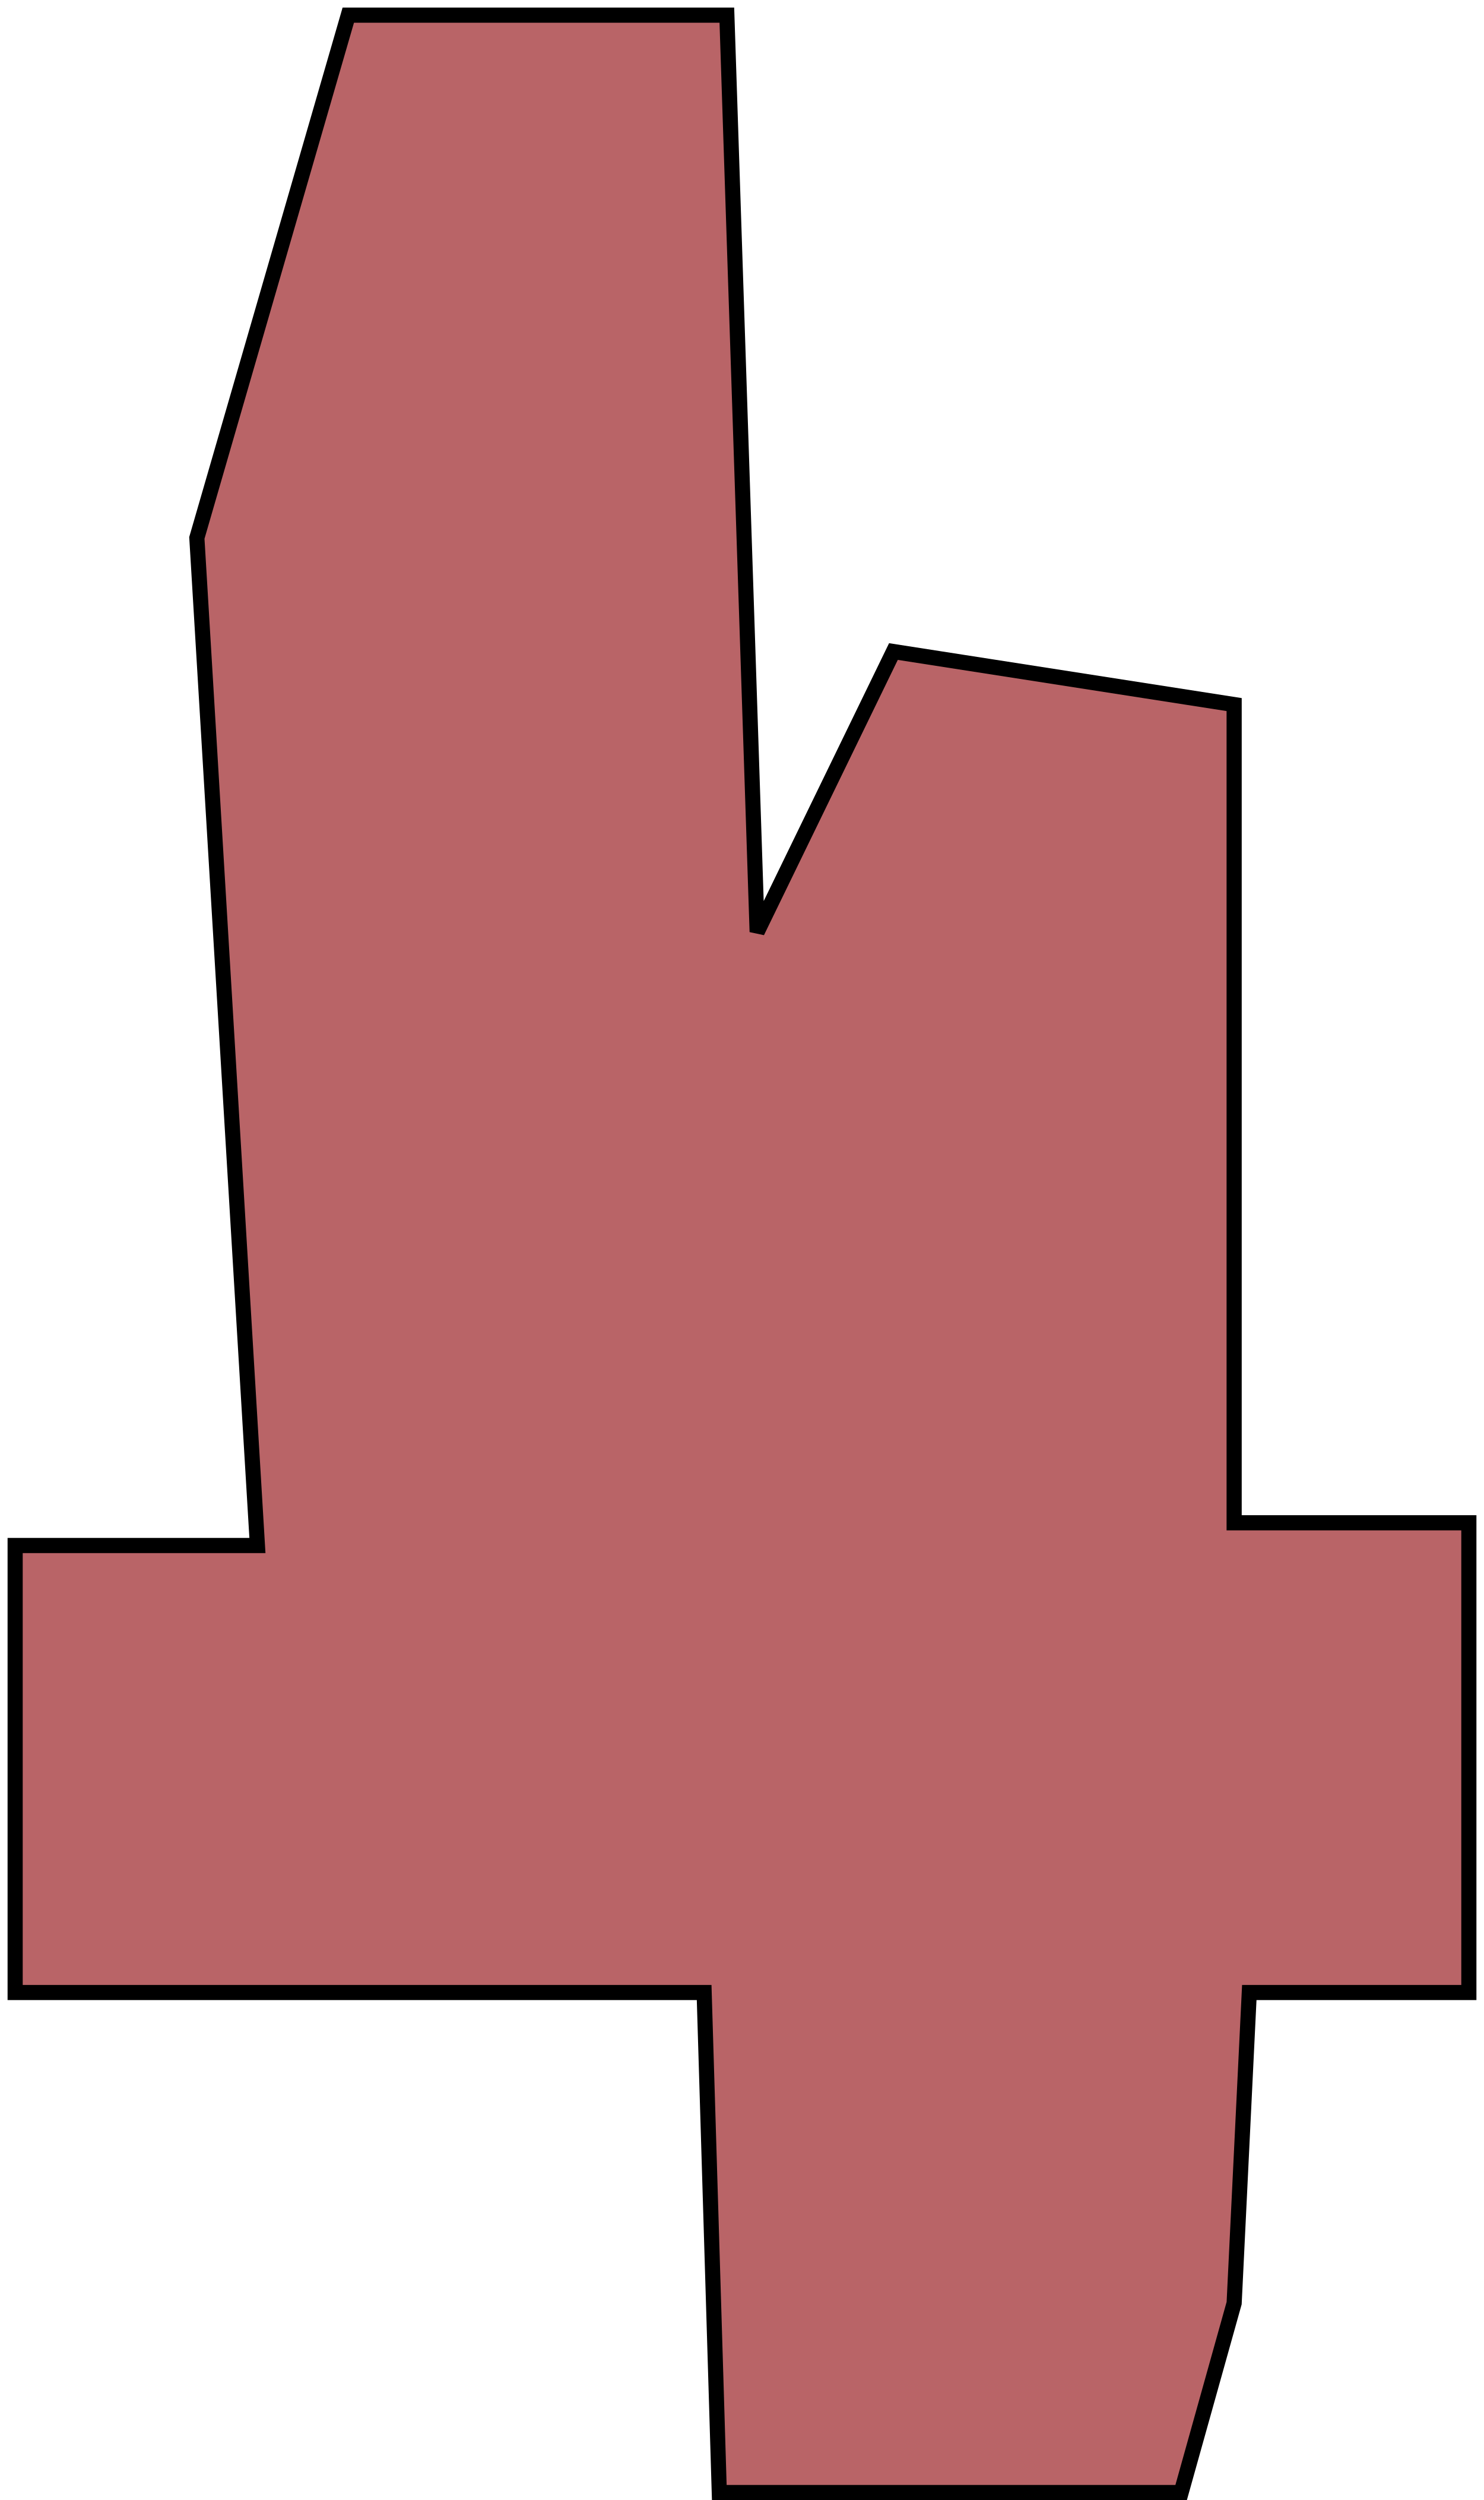<?xml version="1.0" encoding="UTF-8"?> <svg xmlns="http://www.w3.org/2000/svg" width="98" height="165" viewBox="0 0 98 165" fill="none"><path d="M1 102H17L13 35.5L23 1H48L50 61.5L59 43L81.5 46.5V100.5H97V131.5H82.5L81.5 152L78 164.5H47.5L46.5 131.5H1V102Z" fill="#900B0F" fill-opacity="0.63" stroke="black"></path></svg> 